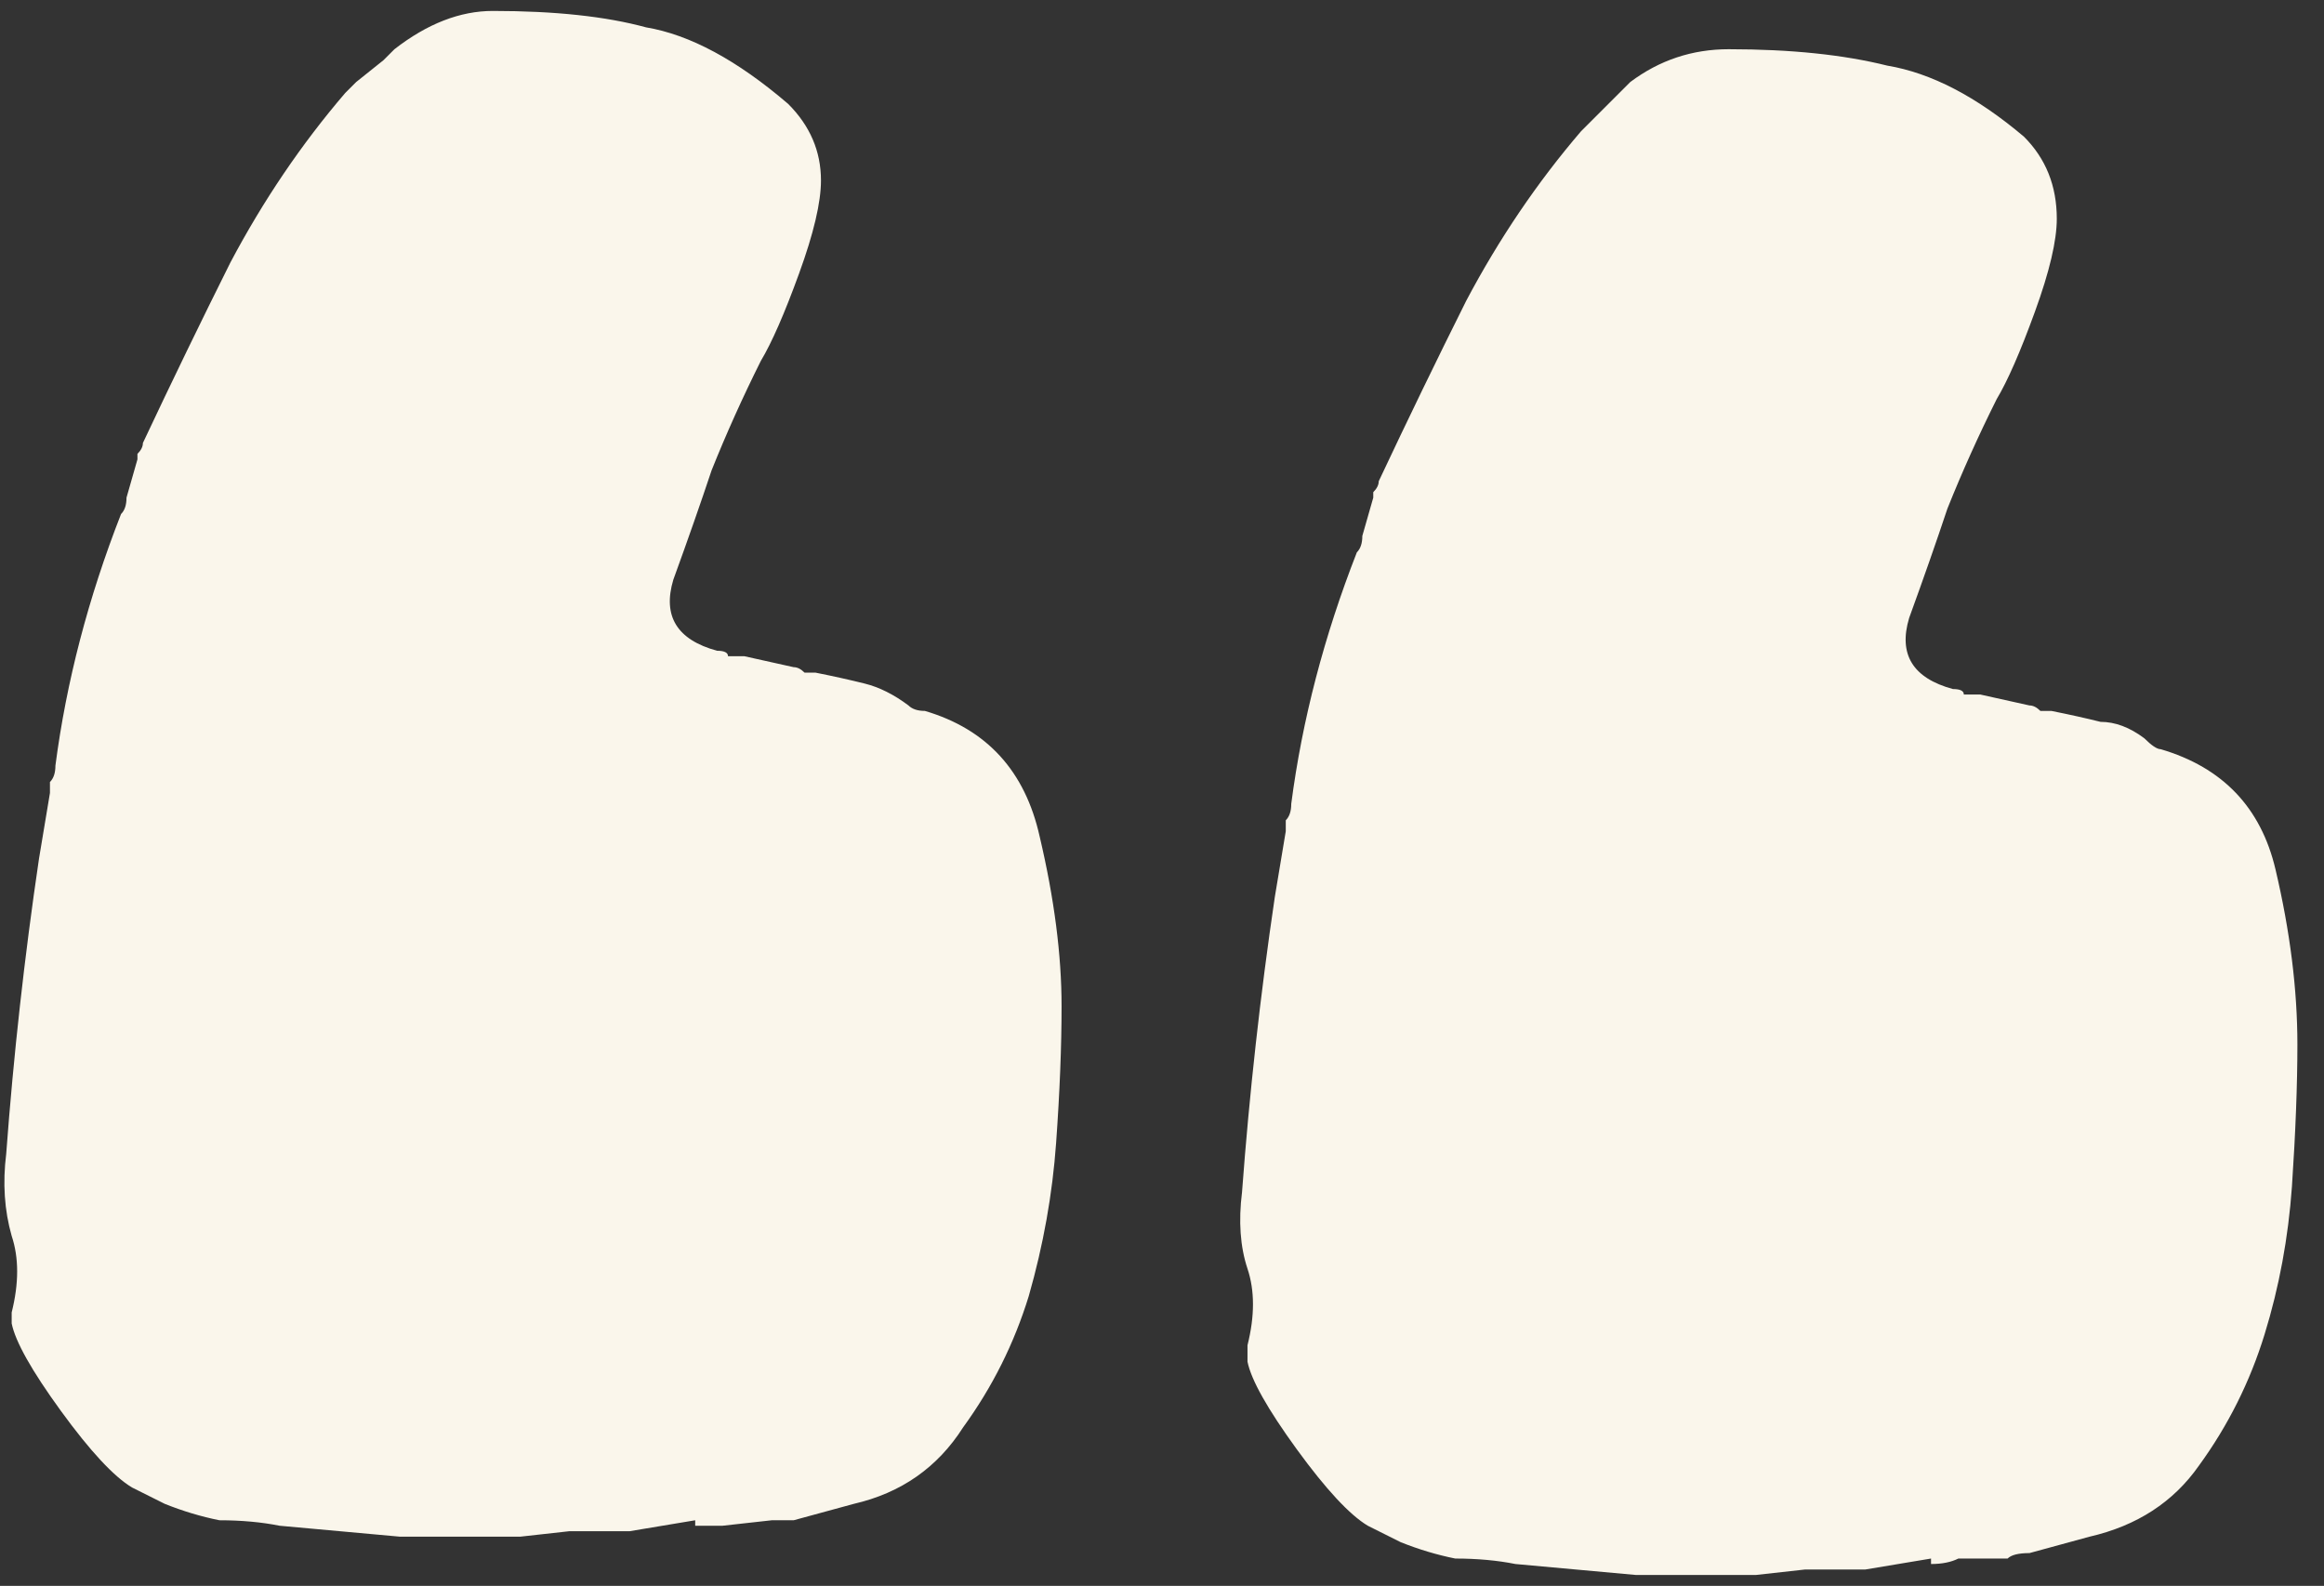 <svg width="85" height="58" viewBox="0 0 85 58" fill="none" xmlns="http://www.w3.org/2000/svg">
<rect x="0" y="0" width="85" height="58" fill="#333333" stroke="none"/>
<path
d="M33.827 26C36.094 26.667 37.494 28.2 38.027 30.6C38.561 32.867 38.827 34.933 38.827 36.8C38.827 38.267 38.761 39.933 38.627 41.8C38.494 43.667 38.161 45.533 37.627 47.4C37.094 49.133 36.294 50.733 35.227 52.2C34.294 53.667 32.961 54.6 31.227 55L29.027 55.6H28.227L26.427 55.8H25.427V55.6C24.627 55.733 23.827 55.867 23.027 56C22.361 56 21.627 56 20.827 56L19.027 56.2C17.561 56.2 16.094 56.2 14.627 56.2C13.161 56.067 11.694 55.933 10.227 55.8C9.561 55.667 8.827 55.6 8.027 55.6C7.361 55.467 6.694 55.267 6.027 55L4.827 54.4C4.161 54 3.294 53.067 2.227 51.6C1.161 50.133 0.561 49.067 0.427 48.4V48C0.694 46.933 0.694 46 0.427 45.2C0.161 44.267 0.094 43.267 0.227 42.2C0.494 38.6 0.894 35 1.427 31.4L1.827 29C1.827 28.867 1.827 28.733 1.827 28.6C1.961 28.467 2.027 28.267 2.027 28C2.427 24.933 3.227 21.867 4.427 18.8C4.561 18.667 4.627 18.467 4.627 18.2L5.027 16.8C5.027 16.667 5.027 16.6 5.027 16.6C5.161 16.467 5.227 16.333 5.227 16.2C6.294 13.933 7.361 11.733 8.427 9.6C9.627 7.333 11.027 5.267 12.627 3.4C12.894 3.133 13.027 3 13.027 3L14.027 2.2L14.427 1.8C15.627 0.867 16.827 0.4 18.027 0.4C20.294 0.4 22.161 0.6 23.627 1C25.227 1.267 26.961 2.2 28.827 3.8C29.627 4.6 30.027 5.533 30.027 6.6C30.027 7.4 29.761 8.533 29.227 10C28.694 11.467 28.227 12.533 27.827 13.2C27.161 14.533 26.561 15.867 26.027 17.2C25.627 18.4 25.161 19.733 24.627 21.2C24.227 22.533 24.761 23.4 26.227 23.8C26.494 23.8 26.627 23.867 26.627 24C26.761 24 26.961 24 27.227 24L29.027 24.4C29.161 24.4 29.294 24.467 29.427 24.6C29.561 24.6 29.694 24.6 29.827 24.6C30.494 24.733 31.094 24.867 31.627 25C32.161 25.133 32.694 25.4 33.227 25.8C33.361 25.933 33.561 26 33.827 26ZM84.027 38.2C84.027 39.667 83.961 41.4 83.827 43.4C83.694 45.267 83.361 47.067 82.827 48.8C82.294 50.533 81.494 52.133 80.427 53.6C79.494 54.933 78.161 55.8 76.427 56.2L74.227 56.8C73.827 56.8 73.561 56.867 73.427 57H71.627C71.361 57.133 71.027 57.2 70.627 57.2V57C69.827 57.133 69.027 57.267 68.227 57.4C67.561 57.4 66.827 57.4 66.027 57.4L64.227 57.6C62.761 57.6 61.294 57.6 59.827 57.6C58.361 57.467 56.894 57.333 55.427 57.2C54.761 57.067 54.027 57 53.227 57C52.561 56.867 51.894 56.667 51.227 56.4L50.027 55.8C49.361 55.4 48.494 54.467 47.427 53C46.361 51.533 45.761 50.467 45.627 49.8V49.2C45.894 48.133 45.894 47.2 45.627 46.4C45.361 45.6 45.294 44.667 45.427 43.6C45.694 40 46.094 36.4 46.627 32.8L47.027 30.4C47.027 30.267 47.027 30.133 47.027 30C47.161 29.867 47.227 29.667 47.227 29.4C47.627 26.333 48.427 23.267 49.627 20.2C49.761 20.067 49.827 19.867 49.827 19.6L50.227 18.2C50.227 18.067 50.227 18 50.227 18C50.361 17.867 50.427 17.733 50.427 17.6C51.494 15.333 52.561 13.133 53.627 11C54.827 8.733 56.227 6.667 57.827 4.8L59.627 3C60.694 2.2 61.894 1.8 63.227 1.8C65.494 1.8 67.427 2 69.027 2.4C70.627 2.667 72.294 3.533 74.027 5C74.827 5.8 75.227 6.8 75.227 8C75.227 8.8 74.961 9.933 74.427 11.4C73.894 12.867 73.427 13.933 73.027 14.6C72.361 15.933 71.761 17.267 71.227 18.6C70.827 19.8 70.361 21.133 69.827 22.6C69.427 23.933 69.961 24.8 71.427 25.2C71.694 25.2 71.827 25.267 71.827 25.4C71.961 25.4 72.161 25.4 72.427 25.4L74.227 25.8C74.361 25.8 74.494 25.867 74.627 26C74.761 26 74.894 26 75.027 26C75.694 26.133 76.294 26.267 76.827 26.4C77.361 26.4 77.894 26.6 78.427 27C78.694 27.267 78.894 27.4 79.027 27.4C81.294 28.067 82.694 29.533 83.227 31.8C83.761 34.067 84.027 36.2 84.027 38.2Z"
fill="#FAF6EB"
/>
        </svg>